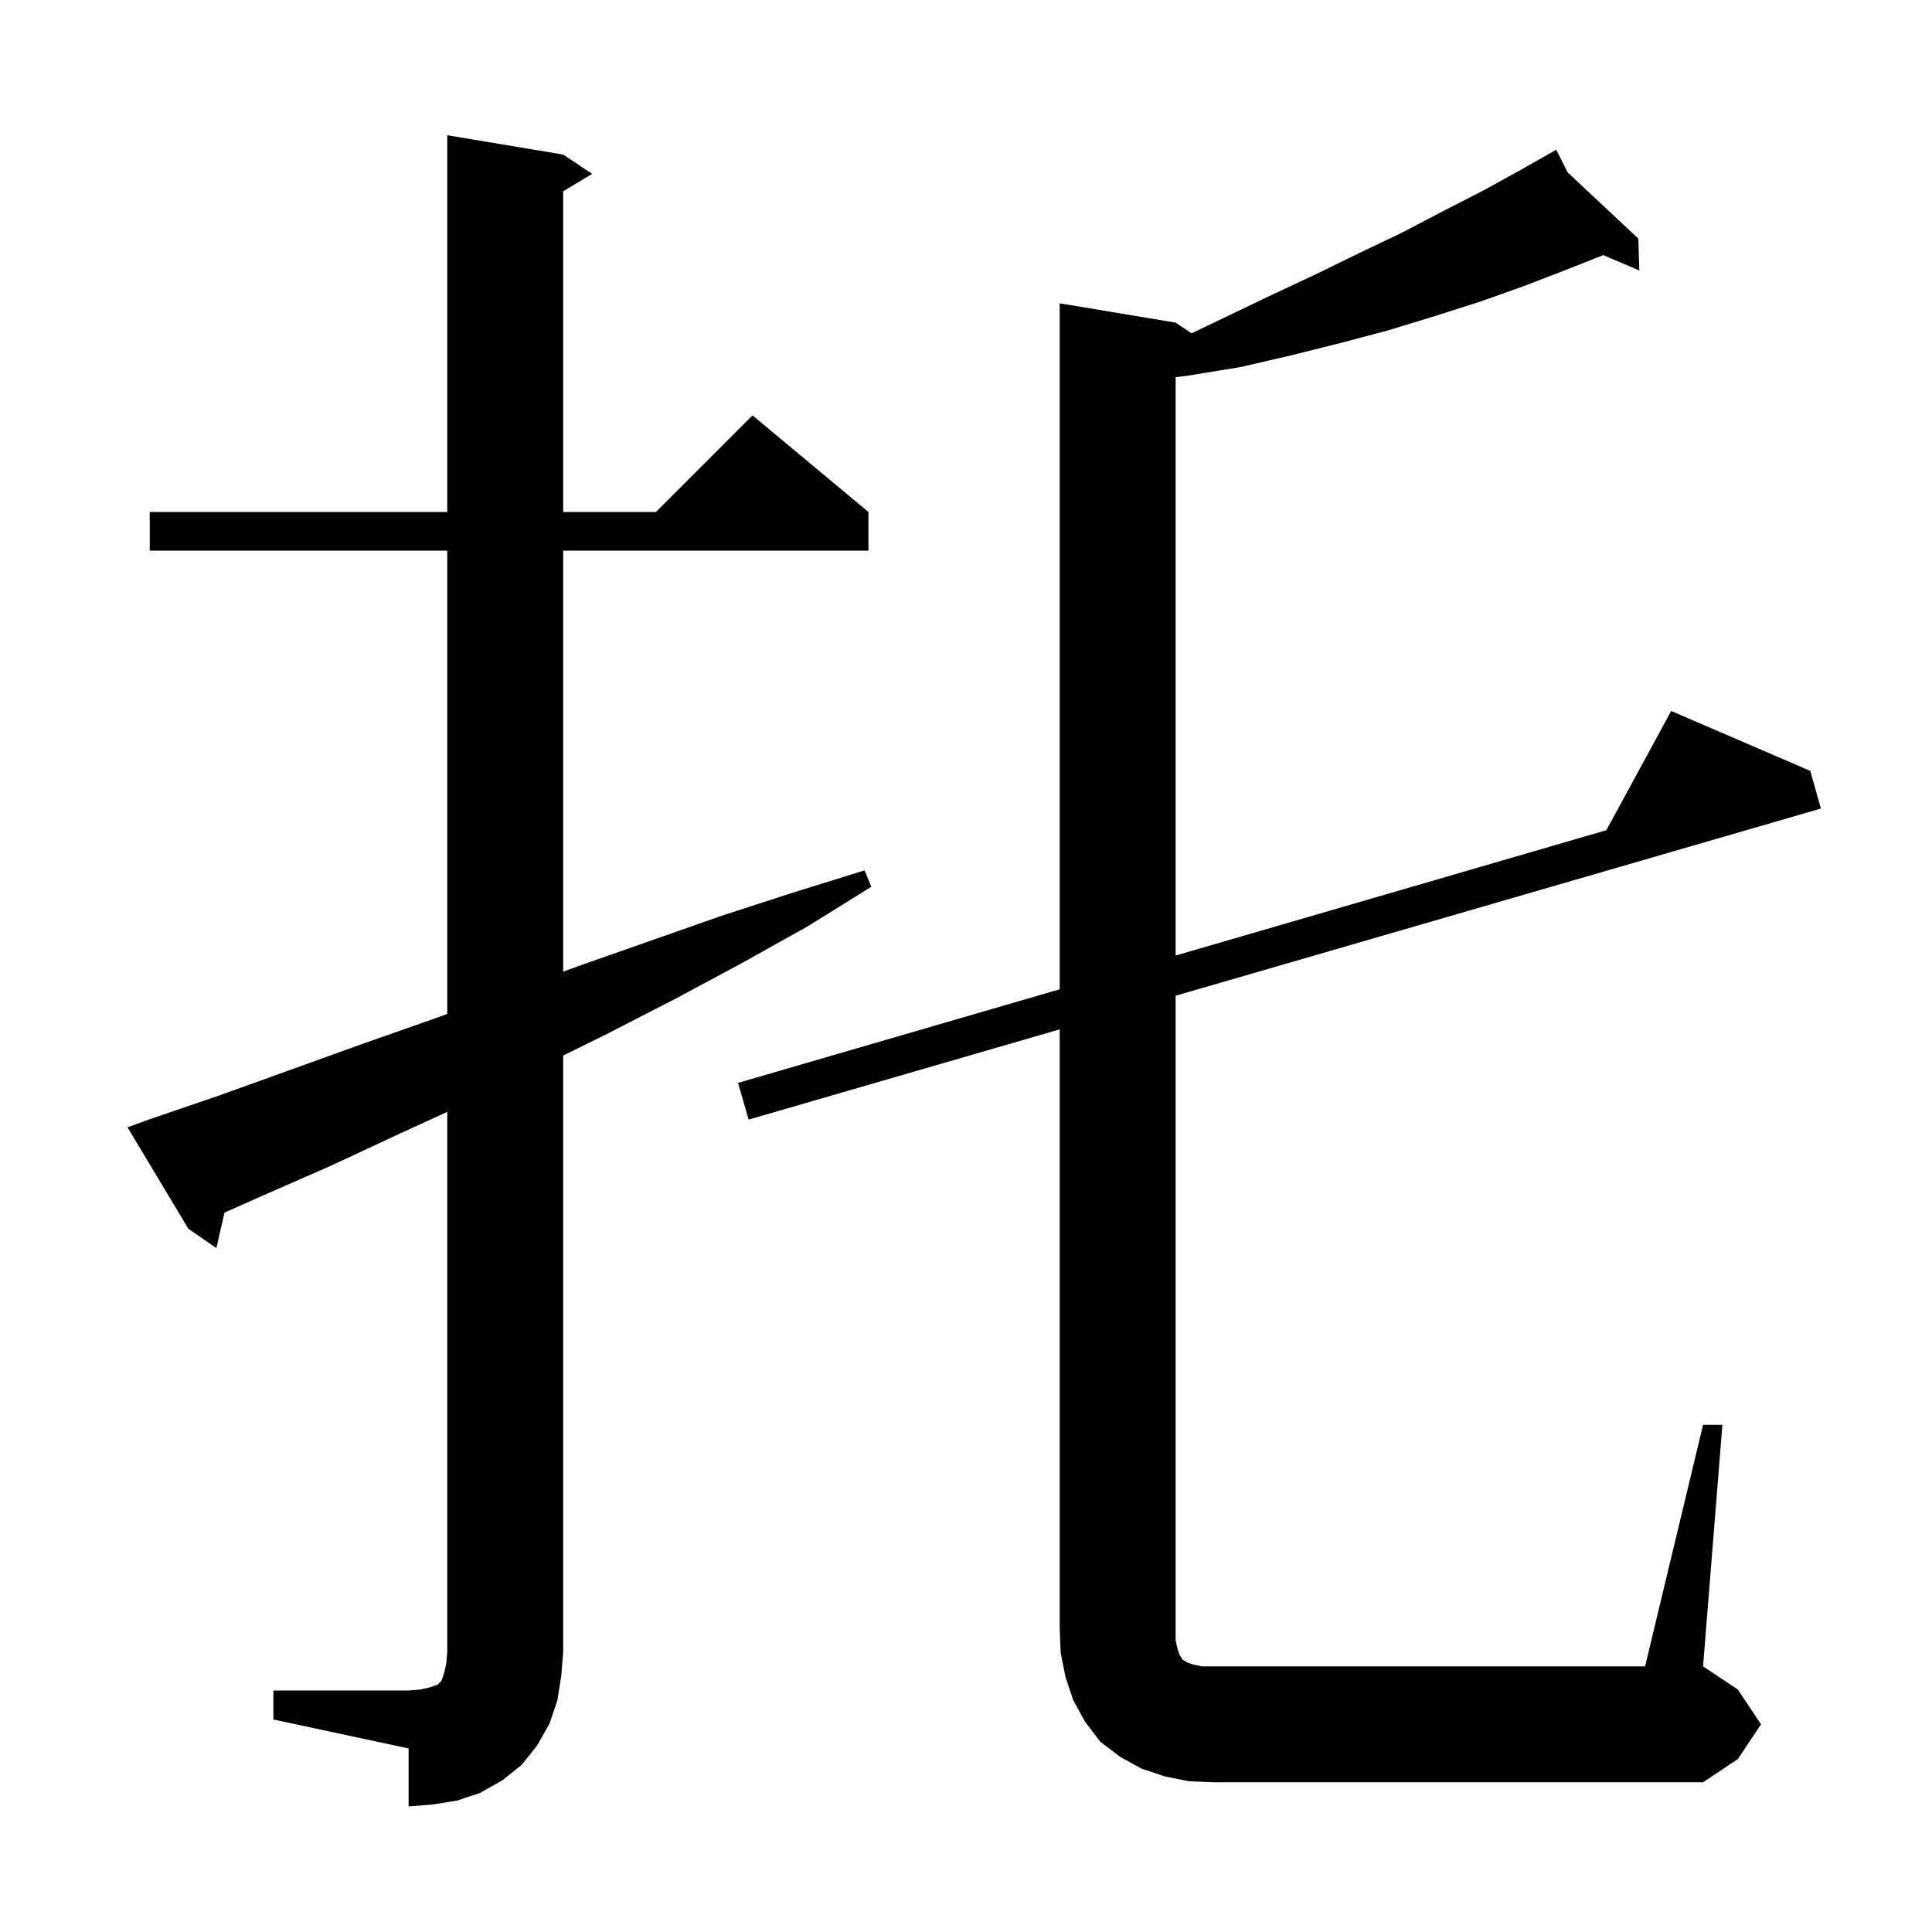 <svg xmlns="http://www.w3.org/2000/svg" xmlns:xlink="http://www.w3.org/1999/xlink" version="1.1" baseProfile="full" viewBox="0 0 200 200" width="200" height="200"><g fill="currentColor"><path d="M 28.3 175.0 L 42.3 175.0 L 43.5 174.9 L 44.4 174.7 L 45.3 174.4 L 45.7 174.0 L 46.0 173.1 L 46.2 172.2 L 46.3 171.0 L 46.3 115.1 L 41.5 117.3 L 34.2 120.7 L 26.9 123.9 L 23.238 125.533 L 22.4 129.2 L 19.5 127.2 L 13.2 116.7 L 15.1 116.0 L 22.7 113.4 L 37.7 108.0 L 45.1 105.4 L 46.3 104.962 L 46.3 57.0 L 15.5 57.0 L 15.5 53.0 L 46.3 53.0 L 46.3 14.0 L 58.3 16.0 L 61.3 18.0 L 58.3 19.8 L 58.3 53.0 L 67.9 53.0 L 77.9 43.0 L 89.9 53.0 L 89.9 57.0 L 58.3 57.0 L 58.3 100.584 L 59.9 100.0 L 74.7 94.8 L 82.1 92.4 L 89.5 90.1 L 90.2 91.8 L 83.6 95.9 L 76.8 99.7 L 69.9 103.4 L 62.9 107.0 L 58.3 109.268 L 58.3 171.0 L 58.1 173.5 L 57.7 176.0 L 56.9 178.4 L 55.6 180.7 L 54.0 182.7 L 52.0 184.3 L 49.7 185.6 L 47.3 186.4 L 44.8 186.8 L 42.3 187.0 L 42.3 181.0 L 28.3 178.0 Z M 176.3 147.5 L 178.3 147.5 L 176.3 172.5 L 179.9 174.9 L 182.3 178.5 L 179.9 182.1 L 176.3 184.5 L 125.7 184.5 L 123.1 184.4 L 120.6 183.9 L 118.2 183.1 L 116.0 181.9 L 113.9 180.3 L 112.3 178.2 L 111.1 176.0 L 110.3 173.6 L 109.8 171.1 L 109.7 168.5 L 109.7 106.559 L 77.5 115.9 L 76.4 112.1 L 109.7 102.41 L 109.7 31.4 L 121.7 33.4 L 123.357 34.505 L 126.7 32.9 L 131.5 30.6 L 136.2 28.4 L 140.7 26.2 L 145.1 24.1 L 149.3 21.9 L 153.4 19.8 L 157.4 17.6 L 160.25 15.982 L 160.2 15.9 L 160.274 15.969 L 161.1 15.5 L 162.289 17.855 L 169.6 24.7 L 169.7 28.0 L 165.969 26.41 L 162.2 27.9 L 157.8 29.6 L 153.3 31.2 L 148.6 32.7 L 143.7 34.2 L 138.8 35.5 L 133.6 36.8 L 128.4 38.0 L 122.9 38.9 L 121.7 39.047 L 121.7 98.918 L 166.29 85.943 L 173.0 73.6 L 187.4 79.8 L 188.5 83.7 L 121.7 103.078 L 121.7 169.8 L 121.9 170.7 L 122.1 171.3 L 122.3 171.6 L 122.4 171.8 L 122.6 171.9 L 122.9 172.1 L 123.5 172.3 L 124.4 172.5 L 170.3 172.5 Z "/></g></svg>